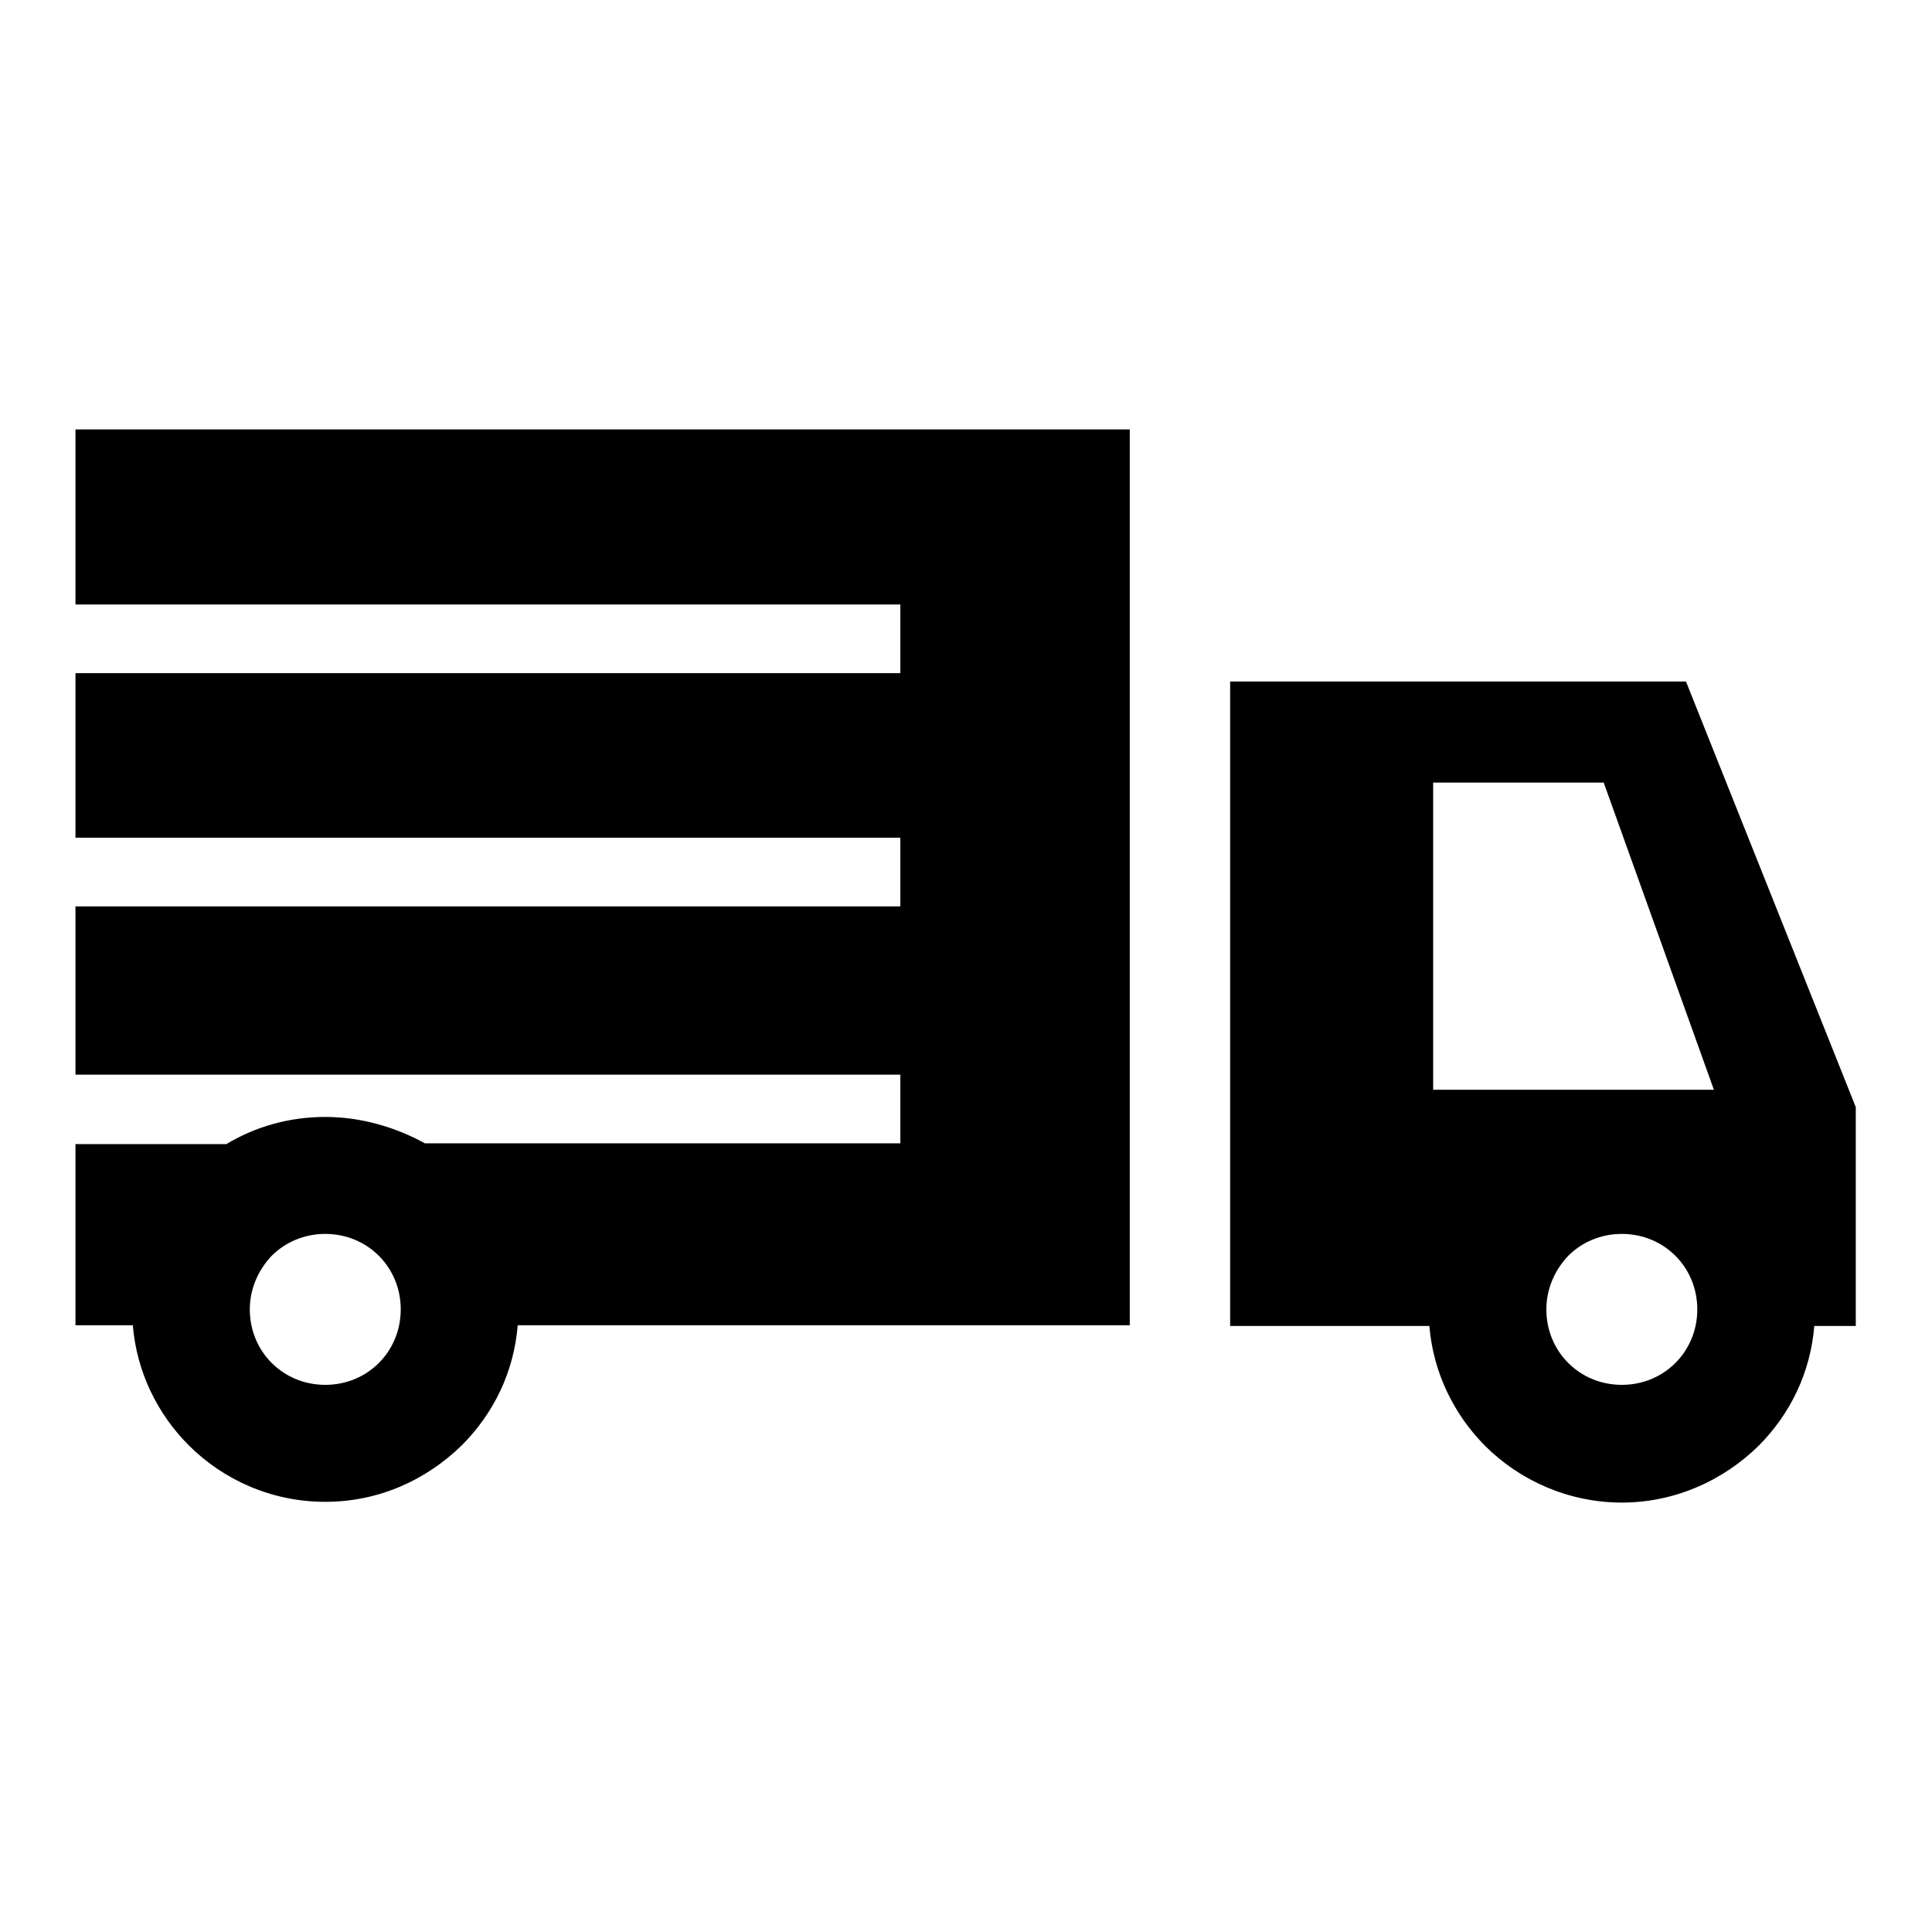 <?xml version="1.0" encoding="utf-8"?>
<!-- Svg Vector Icons : http://www.onlinewebfonts.com/icon -->
<!DOCTYPE svg PUBLIC "-//W3C//DTD SVG 1.1//EN" "http://www.w3.org/Graphics/SVG/1.1/DTD/svg11.dtd">
<svg version="1.1" xmlns="http://www.w3.org/2000/svg" xmlns:xlink="http://www.w3.org/1999/xlink" x="0px" y="0px" viewBox="0 0 256 256" enable-background="new 0 0 256 256" xml:space="preserve">
<g><g><path fill="#000000" d="M223.4,90.3H163v85.4h26.4c0.5,6.2,3.3,11.8,7.4,15.9c4.6,4.6,11.1,7.5,18.1,7.5c7,0,13.4-2.9,18.1-7.5l0,0c4.2-4.2,6.9-9.7,7.4-15.9h5.5v-29L223.4,90.3L223.4,90.3z M43.1,148c-4.8,0-9.3,1.3-13.1,3.6H10v24h7.6c0.5,6.2,3.3,11.8,7.4,15.9c4.6,4.6,11,7.5,18.1,7.5c7.1,0,13.4-2.9,18.1-7.5l0,0c4.2-4.2,6.9-9.7,7.4-15.9h81.1V56.9H10v23.2h109.3v9.1H10v21.8h109.3v9.1H10v22.3h109.3v9.1h-63C52.5,149.4,47.9,148,43.1,148L43.1,148z M36,166.4c1.8-1.8,4.3-2.9,7.1-2.9c2.8,0,5.3,1.1,7.1,2.9c1.8,1.8,2.9,4.3,2.9,7.1c0,2.8-1.1,5.3-2.9,7.1c-1.8,1.8-4.3,2.9-7.1,2.9c-2.8,0-5.3-1.1-7.1-2.9c-1.8-1.8-2.9-4.3-2.9-7.1C33.1,170.8,34.2,168.3,36,166.4L36,166.4L36,166.4z M207.8,166.4c1.8-1.8,4.3-2.9,7.1-2.9c2.8,0,5.3,1.1,7.1,2.9c1.8,1.8,2.9,4.3,2.9,7.1c0,2.8-1.1,5.3-2.9,7.1c-1.8,1.8-4.3,2.9-7.1,2.9c-2.8,0-5.3-1.1-7.1-2.9c-1.8-1.8-2.9-4.3-2.9-7.1C204.9,170.8,206,168.3,207.8,166.4L207.8,166.4L207.8,166.4z M227.1,144.4h-37.2v-40.7h22.6L227.1,144.4z"/></g></g>
</svg>